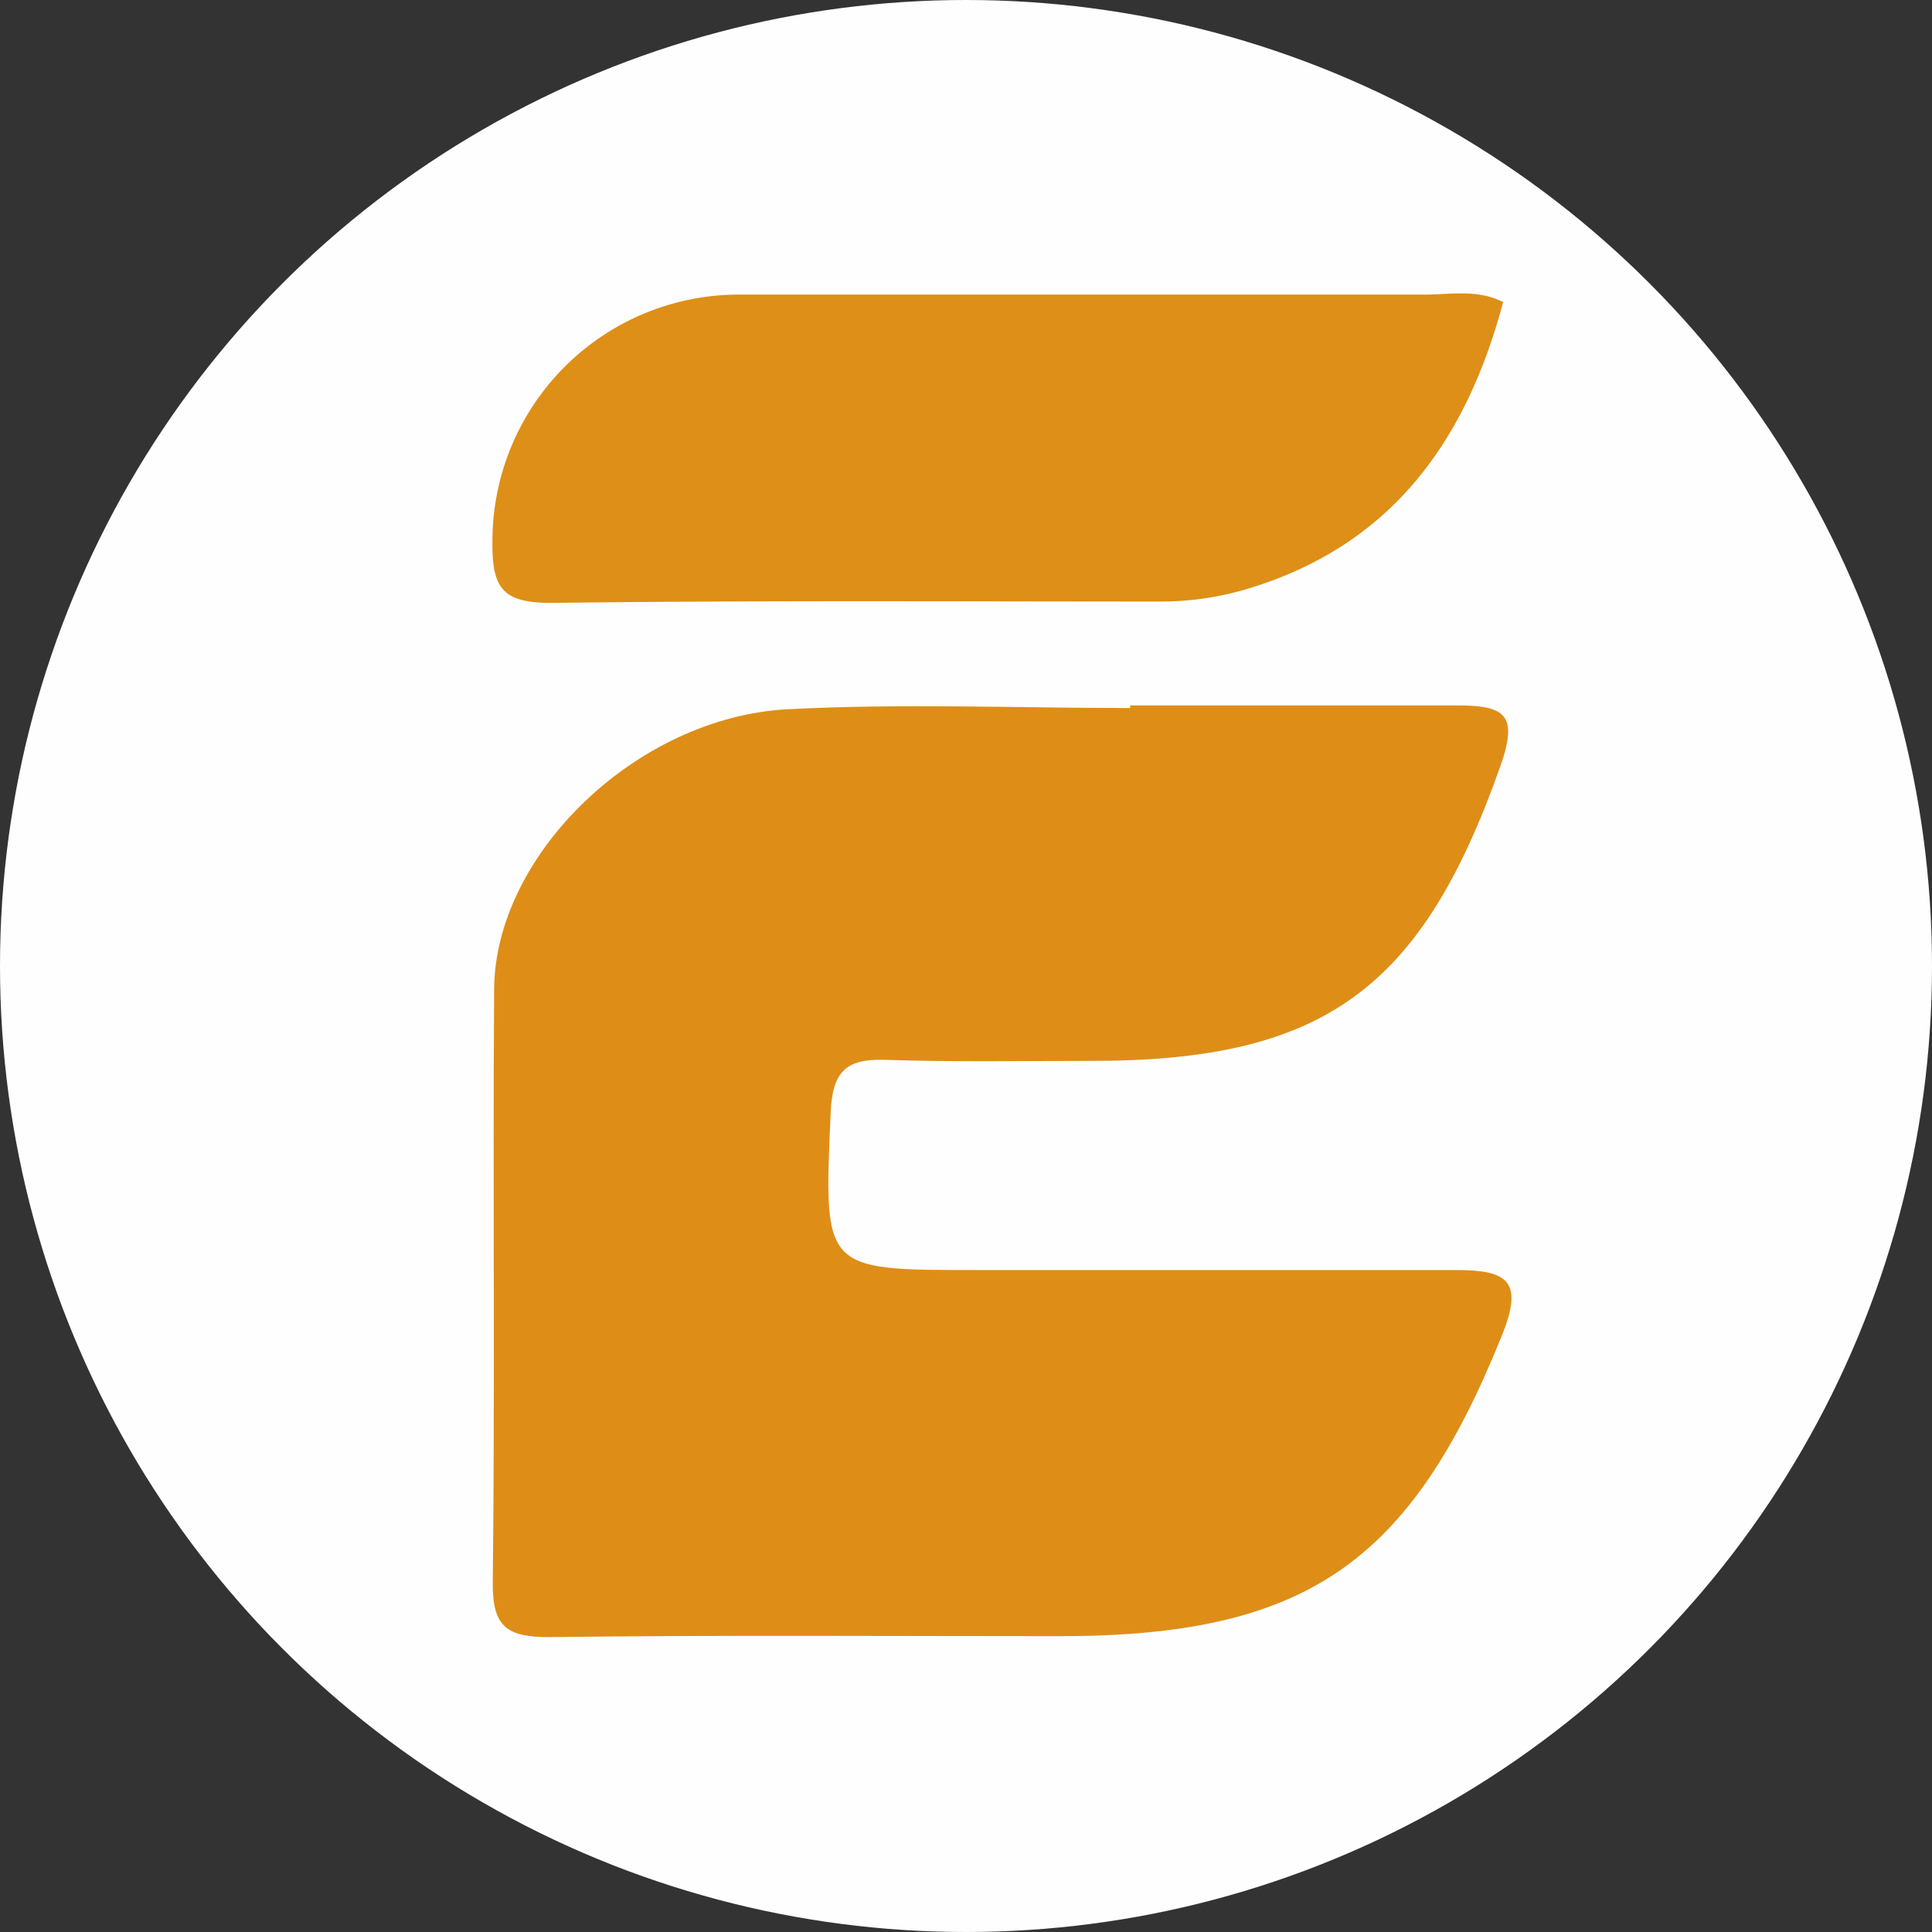 <svg id="Layer_1" data-name="Layer 1" xmlns="http://www.w3.org/2000/svg" viewBox="0 0 126.64 126.64"><rect x="0" y="0" width="126.64" height="126.64" fill="#333333" stroke="none"/><defs><style>.cls-1{fill:#fefefe;}.cls-2{fill:#de8e17;}.cls-3{fill:#de8f17;}</style></defs><circle class="cls-1" cx="63.32" cy="63.32" r="63.32"/><path class="cls-2" d="M74.08,46.24c7.16,0,14.31,0,21.46,0,3.13,0,4,.62,2.8,4-5.16,14.59-11.55,19.33-26.9,19.3-4.49,0-9,.08-13.47-.07-2.56-.08-3.4.82-3.52,3.43C54,83.26,53.89,83.25,64,83.25c10.47,0,21,0,31.43,0,3.34,0,4.5.67,3,4.33-6,14.88-12.82,19.67-29,19.67-11.14,0-22.29-.08-33.43.06-2.75,0-3.73-.65-3.7-3.57.15-13,0-25.95.09-38.92C32.46,56,41.75,47,51.64,46.49c7.46-.39,15-.08,22.44-.08Z"/><path class="cls-3" d="M98.53,19.8c-2.48,9.28-7.48,16.14-17.11,18.9a19.76,19.76,0,0,1-5.38.73c-13.29,0-26.57-.08-39.85.09-3.07,0-3.94-.8-3.91-3.88A16.16,16.16,0,0,1,48.37,19.31c14.94,0,29.88,0,44.82,0C95,19.33,96.78,18.92,98.53,19.8Z"/></svg>